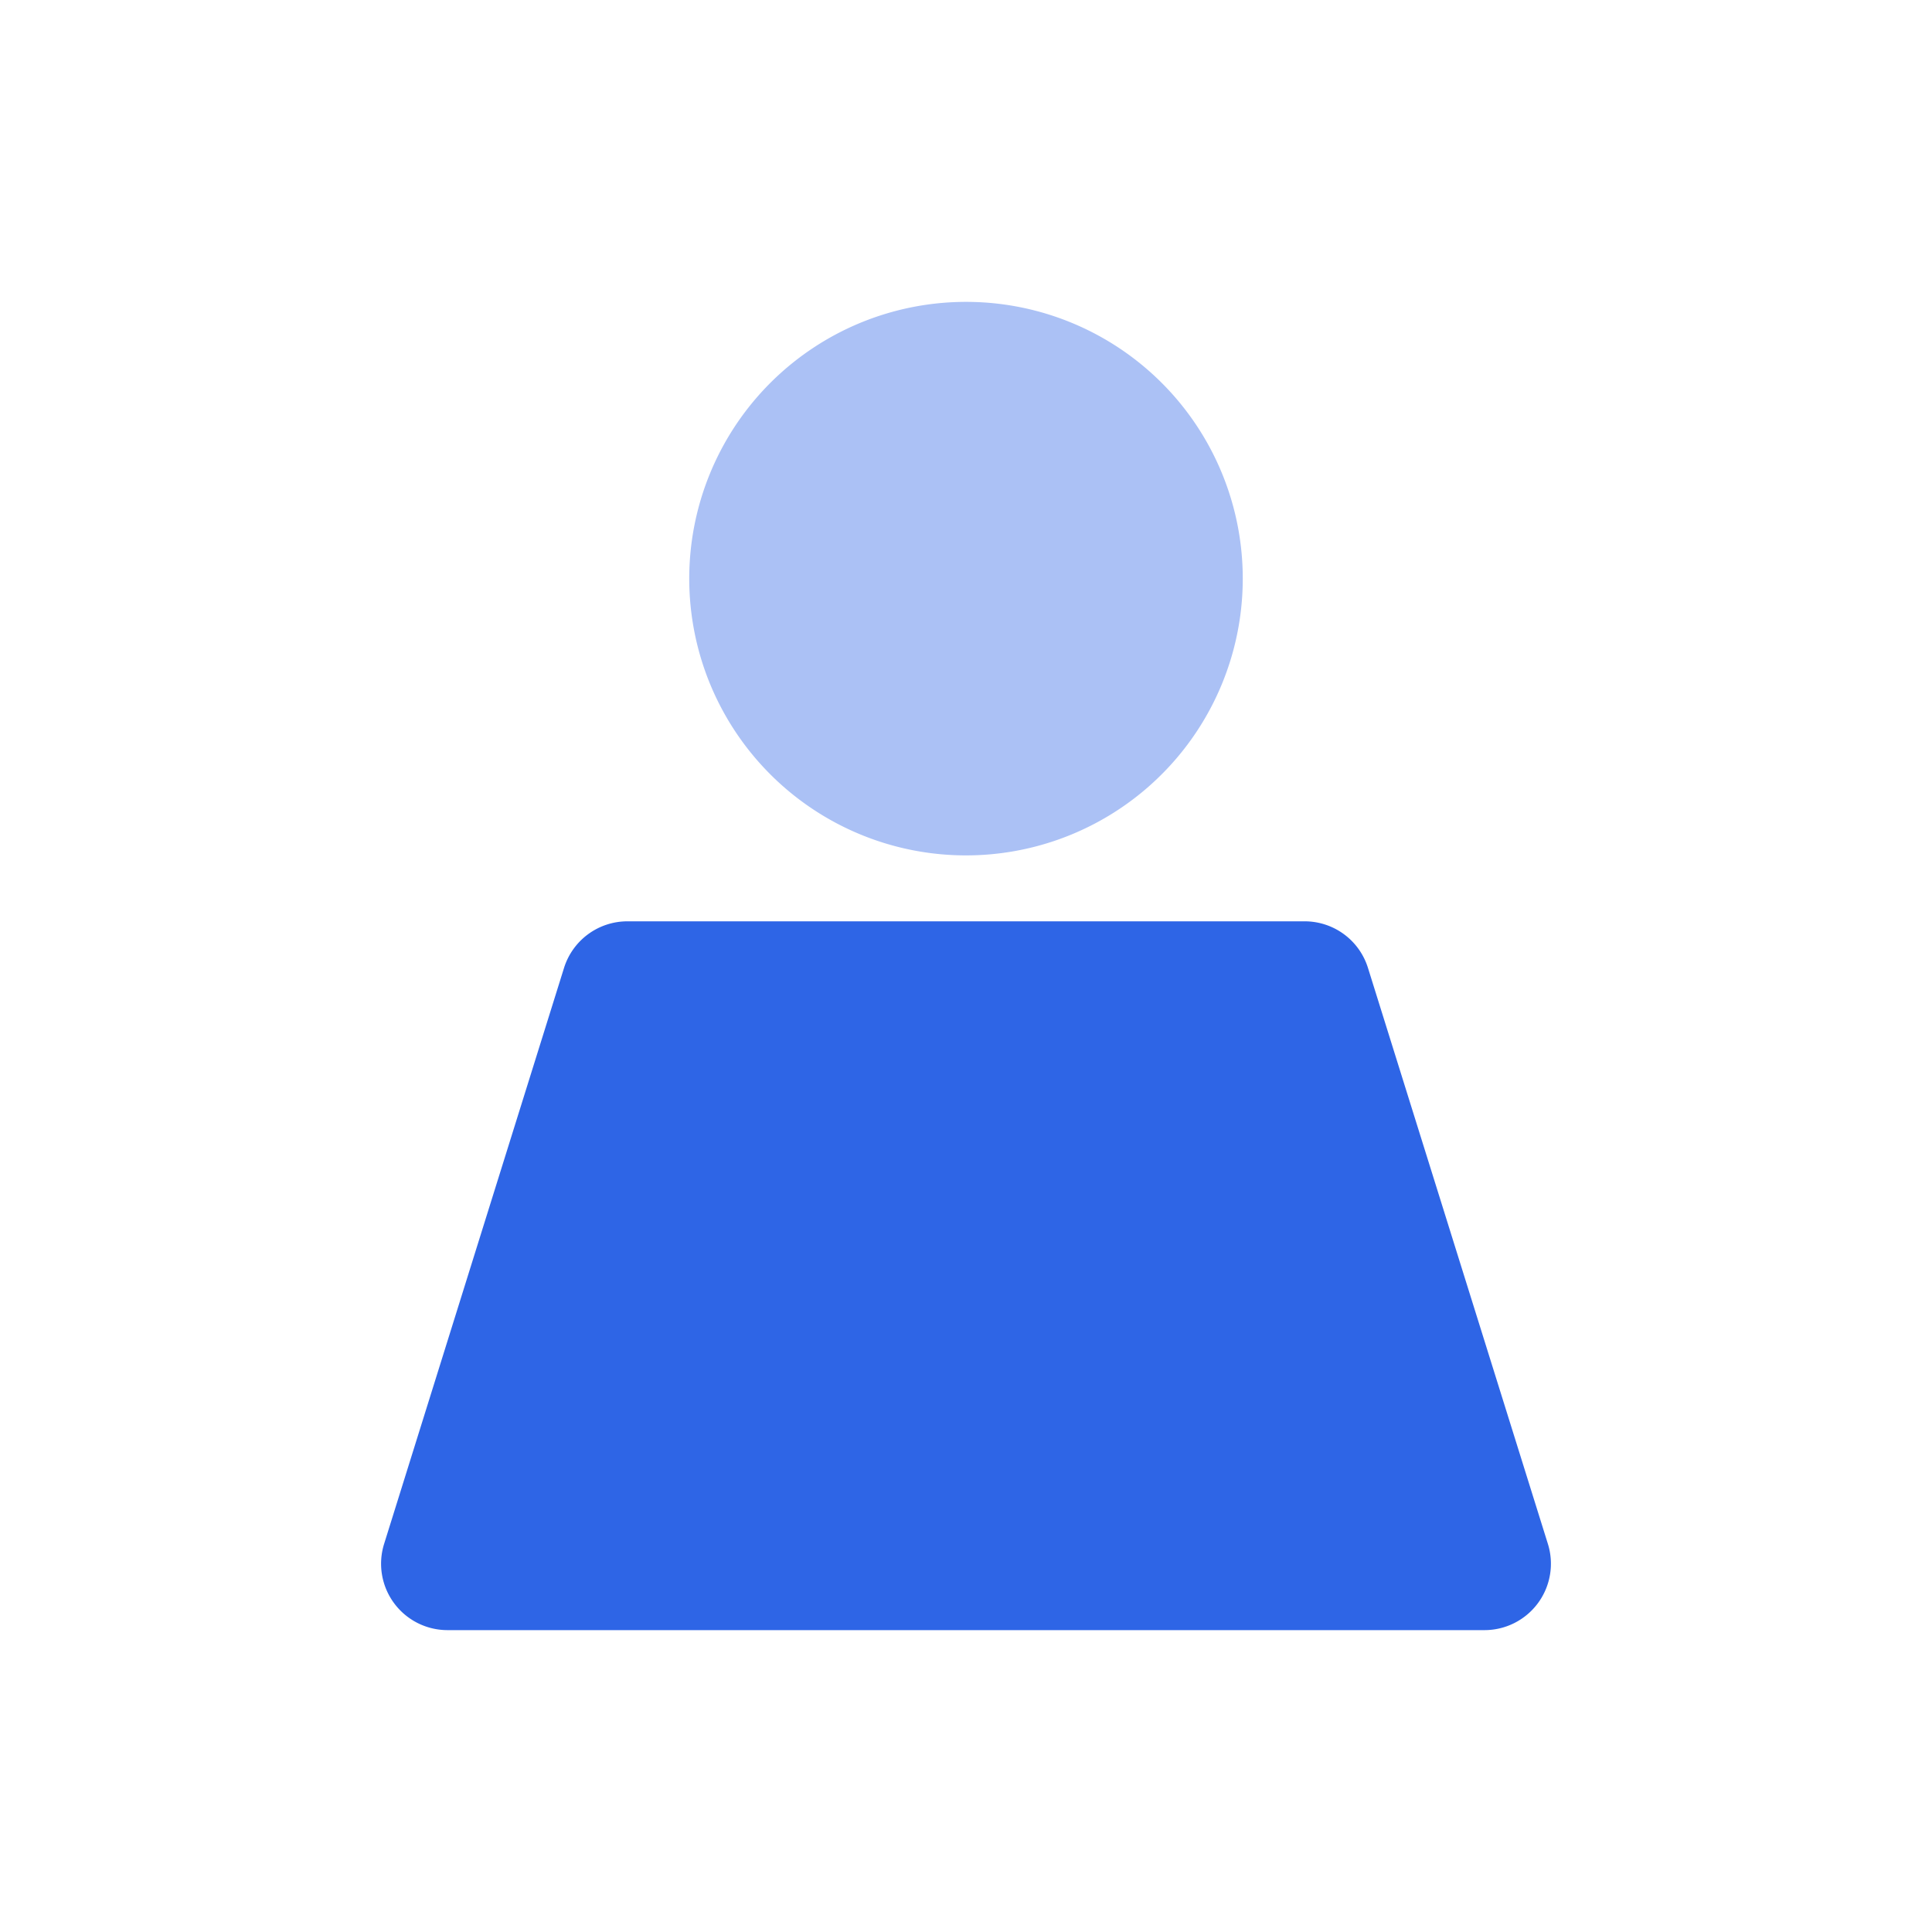 <svg xmlns="http://www.w3.org/2000/svg" width="16" height="16" viewBox="0 0 16 16">
  <g id="User" transform="translate(1592 -6232)">
    <rect id="safe" width="16" height="16" transform="translate(-1592 6232)" fill="none"/>
    <g id="icon" transform="translate(0 0.5)">
      <path id="路径_20864" data-name="路径 20864" d="M7.136,2.29A2.292,2.292,0,1,1,4.844,0,2.291,2.291,0,0,1,7.136,2.29" transform="translate(-1588.844 6234)" fill="#abc1f5"/>
      <path id="路径_20865" data-name="路径 20865" d="M7.648,5.13H2.04a.55.55,0,0,0-.525.386l-1.49,4.77A.55.55,0,0,0,.55,11H9.138a.55.55,0,0,0,.525-.714l-1.49-4.77a.549.549,0,0,0-.525-.386" transform="translate(-1588.844 6234)" fill="#2e65e6"/>
    </g>
  </g>
</svg>
